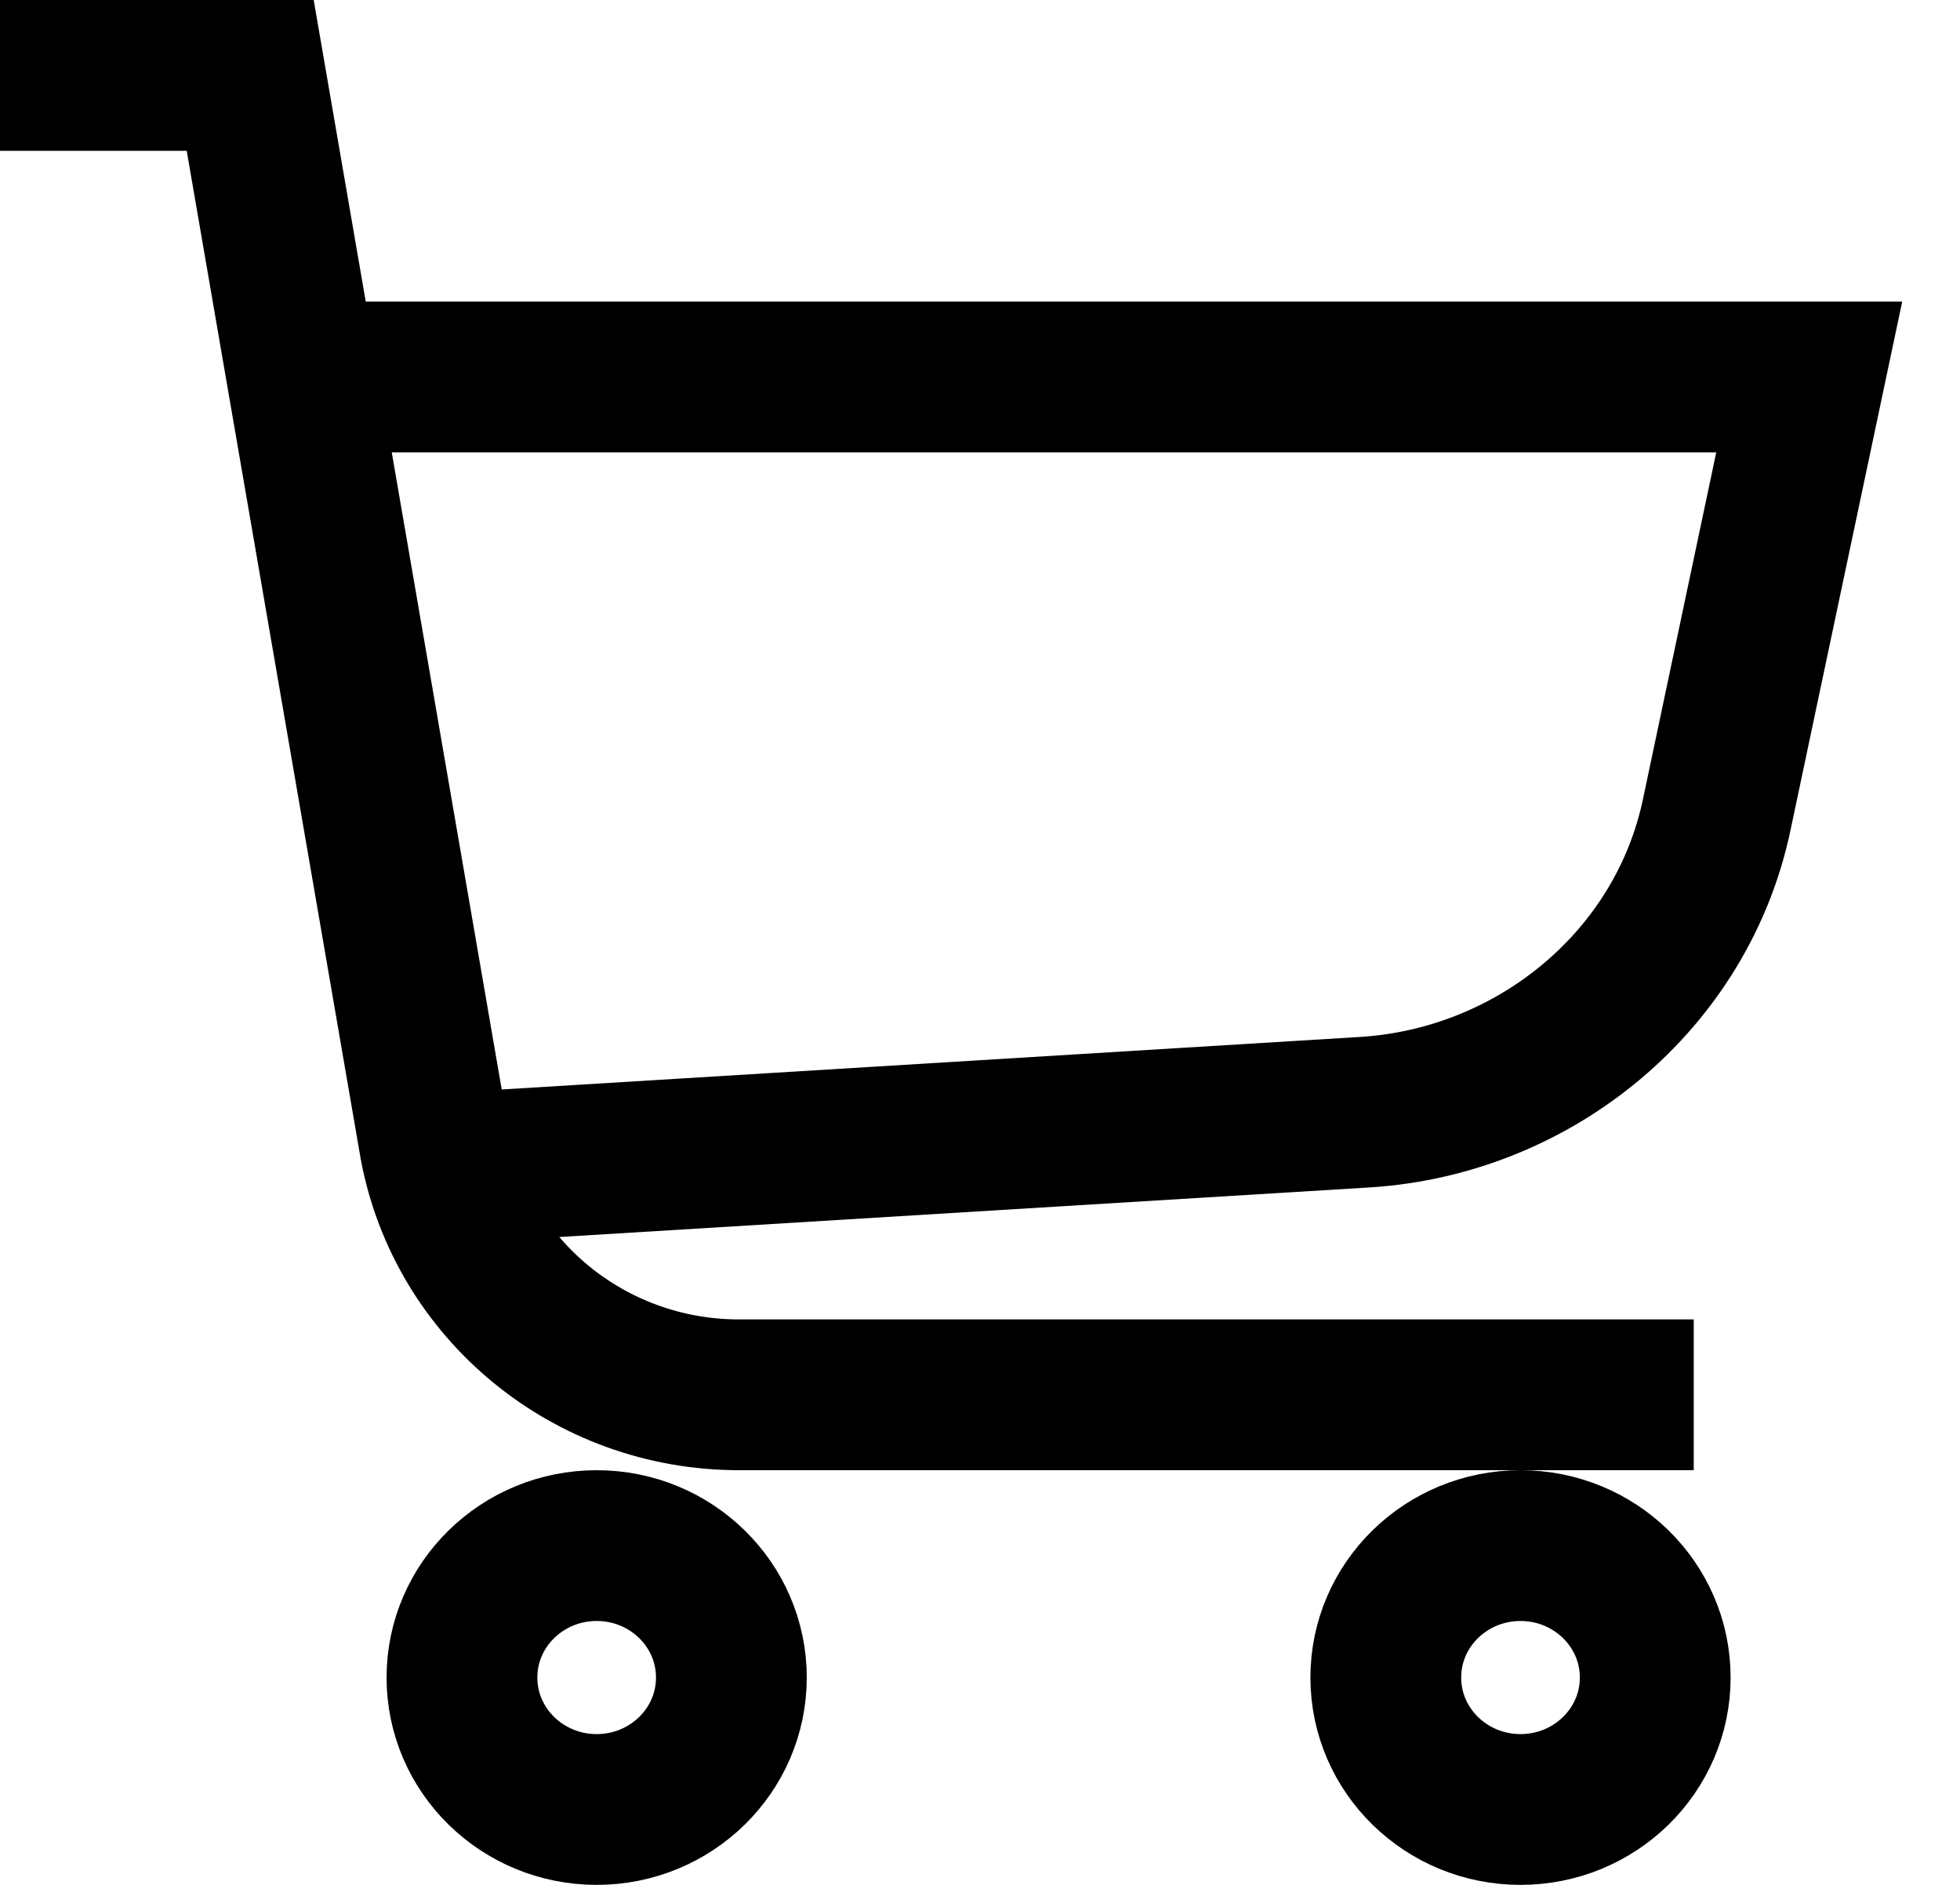 <svg xmlns="http://www.w3.org/2000/svg" width="26" height="25" viewBox="0 0 26 25">
  <g fill="none" fill-rule="evenodd" stroke="#000" stroke-width="2" transform="translate(0 1)">
    <path d="M22.468,17.5 L9.804,17.5 C7.813,17.5 6.128,16.1 5.77,14.2 L3.319,0 L0,0"/>
    <path d="M4.085,4 L24,4 L22.774,9.8 C22.315,12 20.374,13.6 18.128,13.75 L5.872,14.5"/>
    <ellipse cx="7.915" cy="21.25" rx="1.787" ry="1.75"/>
    <ellipse cx="20.17" cy="21.25" rx="1.787" ry="1.75"/>
  </g>
</svg>
